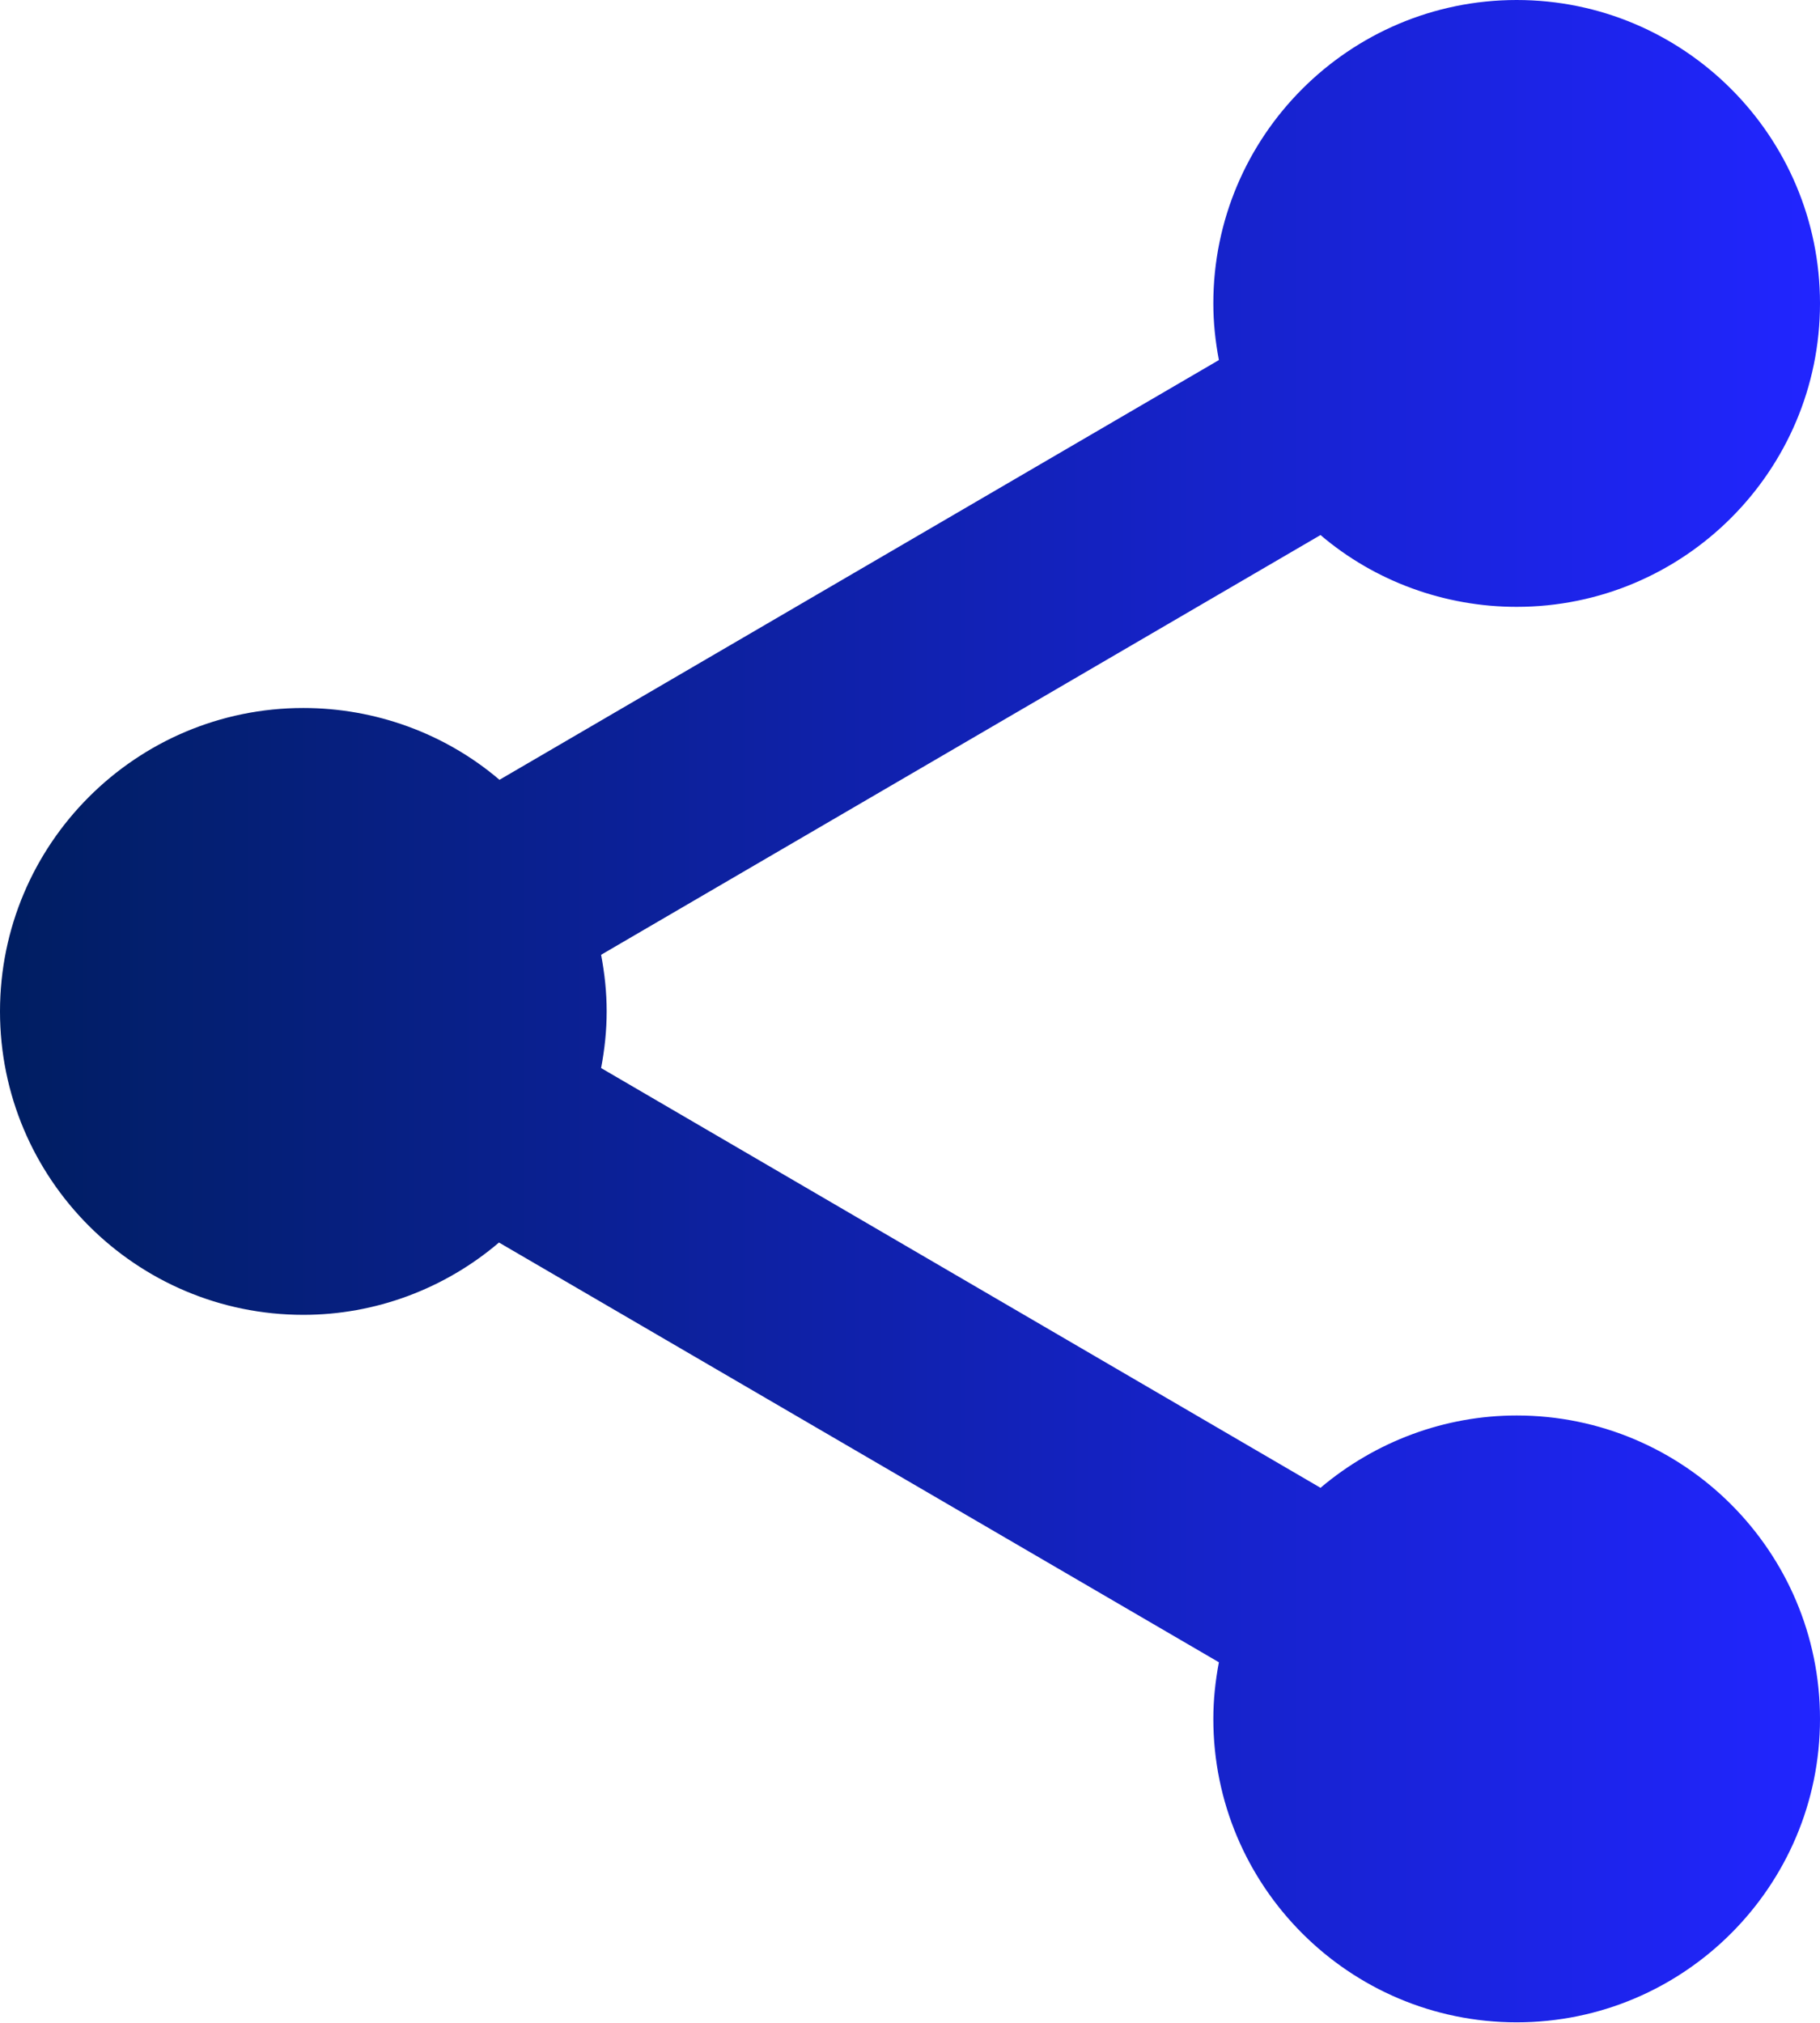 <?xml version="1.0" encoding="utf-8"?>
<!-- Generator: Adobe Illustrator 24.2.0, SVG Export Plug-In . SVG Version: 6.00 Build 0)  -->
<svg version="1.1" id="Layer_1" xmlns="http://www.w3.org/2000/svg" xmlns:xlink="http://www.w3.org/1999/xlink" x="0px" y="0px"
	 viewBox="0 0 360 400" style="enable-background:new 0 0 360 400;" xml:space="preserve">
<style type="text/css">
	.st0{fill:url(#SVGID_1_);}
</style>
<linearGradient id="SVGID_1_" gradientUnits="userSpaceOnUse" x1="0" y1="202.05" x2="360" y2="202.05" gradientTransform="matrix(1 0 0 -1 0 402)">
	<stop  offset="0" style="stop-color:#001E61"/>
	<stop  offset="1" style="stop-color:#2125FF"/>
</linearGradient>
<path class="st0" d="M300,0c-33.1,0-60,26.9-60,60c0,3.8,0.4,7.5,1.1,11.2l-142.3,83C88,145,74.2,140,60,140c-33.1,0-60,26.9-60,60
	s26.9,60,60,60c14.2,0,27.9-5.1,38.7-14.3l142.4,83c-0.7,3.7-1.1,7.4-1.1,11.2c0,33.1,26.9,60,60,60s60-26.9,60-60s-26.9-60-60-60
	c-14.2,0-27.9,5.1-38.8,14.3l-142.3-83c0.7-3.7,1.1-7.4,1.1-11.2s-0.4-7.5-1.1-11.2l142.3-83C272,115,285.8,120,300,120
	c33.1,0,60-26.9,60-60S333.1,0,300,0z"/>
</svg>
